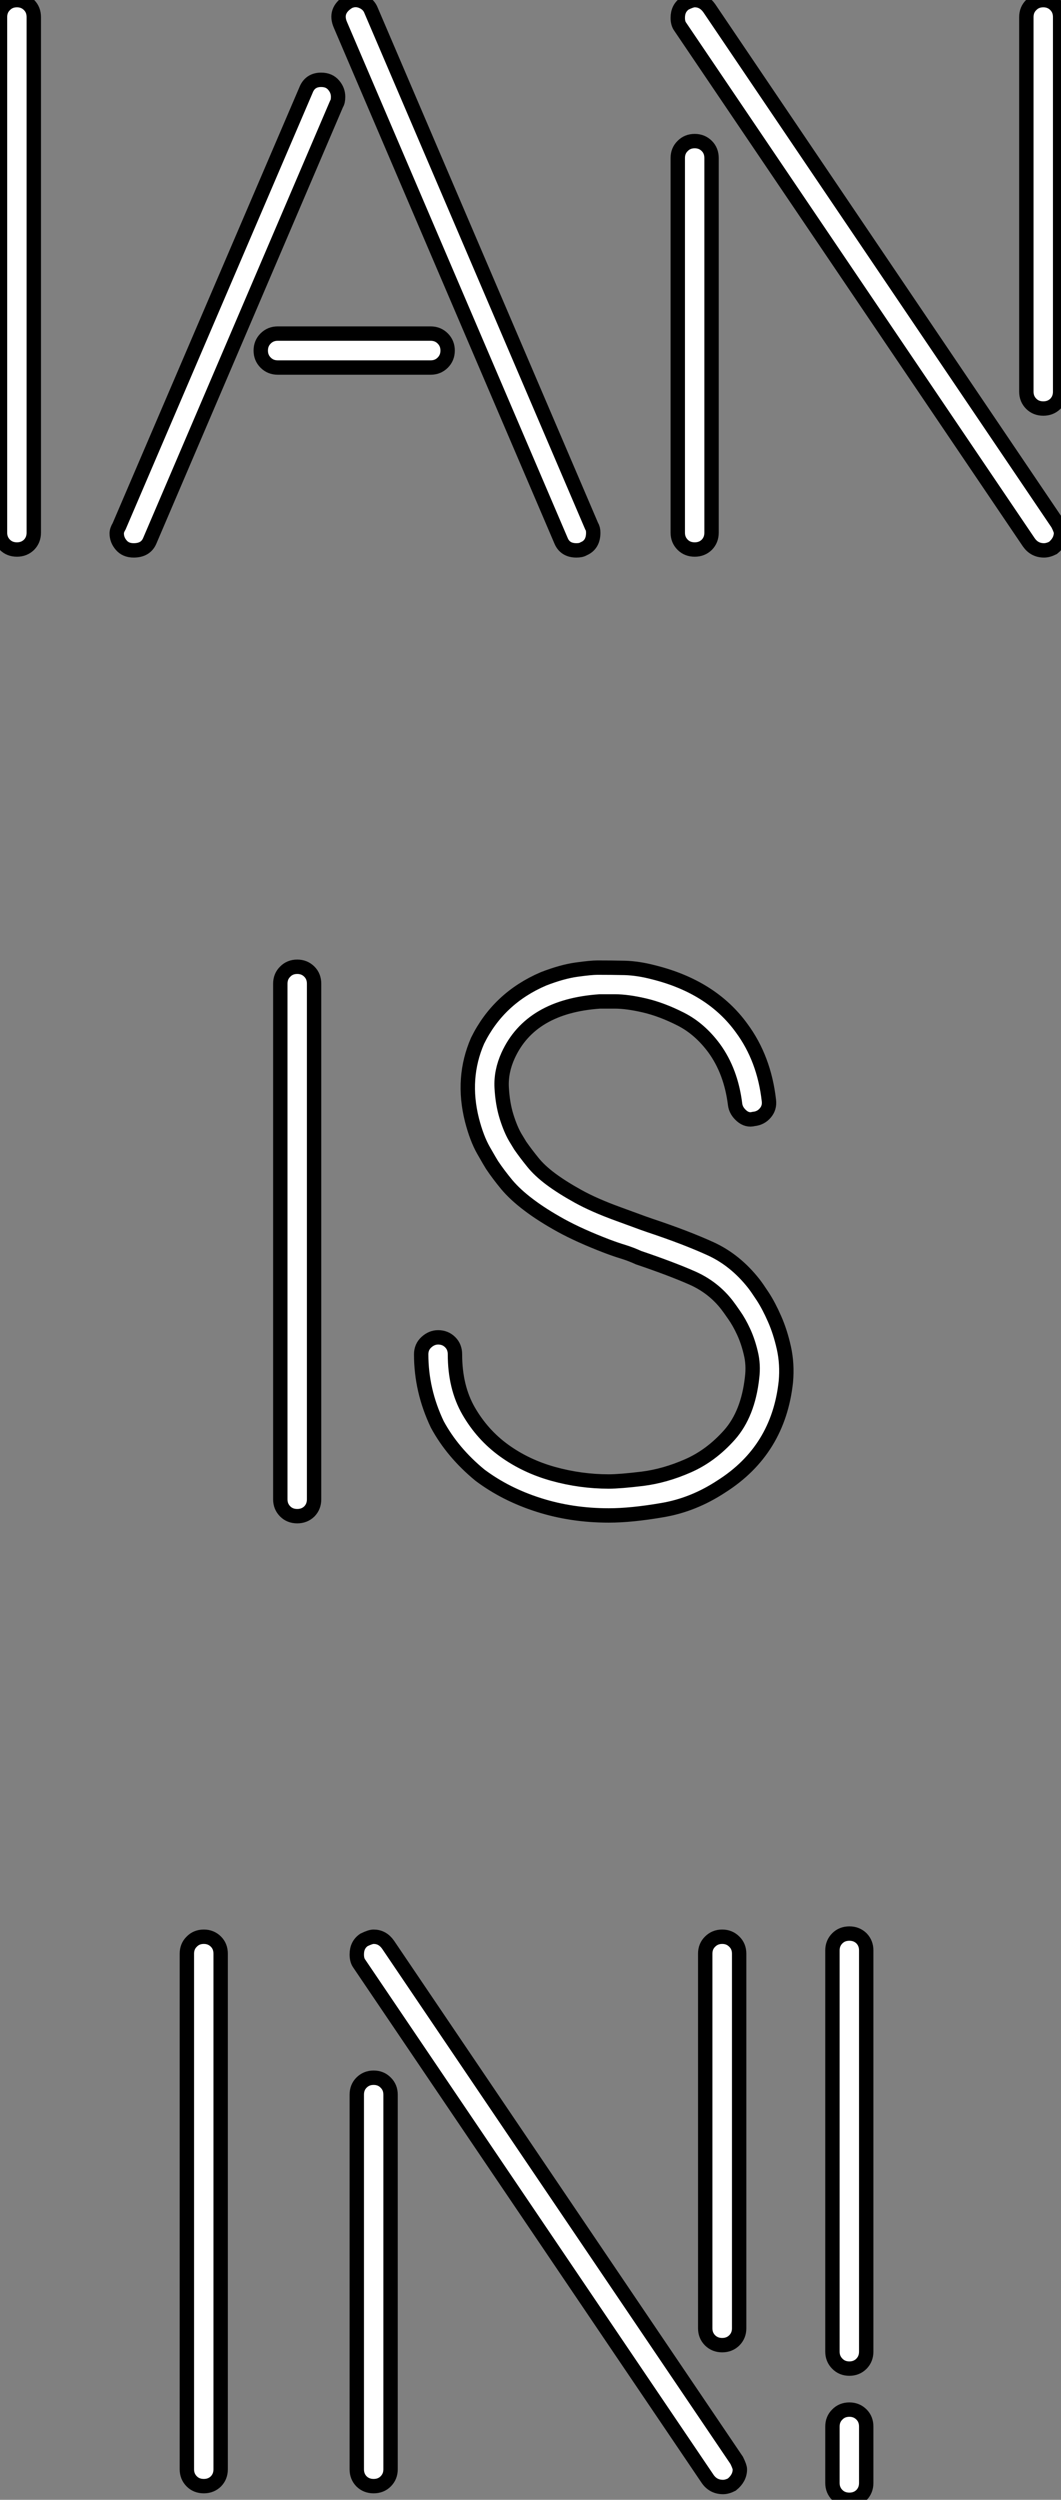 <?xml version="1.0" standalone="no"?>
<svg xmlns="http://www.w3.org/2000/svg" viewBox="4 5.999 73.81 173.765"><rect x="4" y="5.999" width="73.81" height="173.765" fill="#808080" stroke="none"/><path d="M7.11-0.50L7.11-0.50Q7.11 0 6.78 0.34Q6.44 0.67 5.94 0.67L5.94 0.67Q5.43 0.67 5.10 0.34Q4.76 0 4.76-0.50L4.76-0.50L4.76-36.34Q4.76-36.85 5.10-37.18Q5.43-37.52 5.94-37.52L5.94-37.52Q6.44-37.52 6.78-37.18Q7.11-36.85 7.11-36.34L7.11-36.34L7.11-0.50ZM46.03-0.50L46.03-0.50Q46.03 0.34 45.36 0.62L45.36 0.62Q45.19 0.73 44.86 0.73L44.86 0.73Q44.07 0.73 43.79 0.06L43.79 0.06L28.45-35.78Q28-36.79 29.01-37.41L29.01-37.41Q29.46-37.63 29.93-37.44Q30.41-37.24 30.58-36.79L30.58-36.79L45.92-0.95Q46.03-0.78 46.03-0.50ZM24.08-14.34L34.72-14.34Q35.22-14.34 35.56-14Q35.90-13.66 35.90-13.16L35.90-13.16Q35.90-12.66 35.56-12.32Q35.22-11.98 34.72-11.98L34.72-11.98L24.08-11.98Q23.58-11.98 23.24-12.32Q22.90-12.66 22.90-13.16L22.90-13.16Q22.90-13.66 23.24-14Q23.58-14.34 24.08-14.34L24.08-14.34ZM28.17-30.30L15.18 0.06Q14.90 0.73 14.06 0.73L14.06 0.73Q13.50 0.73 13.19 0.36Q12.88 0 12.88-0.45L12.88-0.45Q12.88-0.67 13.05-0.95L13.05-0.95L26.04-31.25Q26.32-31.98 27.10-31.98L27.10-31.98Q27.66-31.98 27.97-31.61Q28.28-31.25 28.28-30.80L28.28-30.80Q28.28-30.46 28.17-30.30L28.17-30.30ZM76.16-10.30L76.16-36.34Q76.16-36.85 76.50-37.18Q76.83-37.52 77.34-37.52L77.34-37.52Q77.84-37.52 78.18-37.18Q78.51-36.85 78.51-36.34L78.51-36.34L78.51-10.30Q78.51-9.80 78.18-9.46Q77.84-9.13 77.34-9.13L77.34-9.13Q76.83-9.13 76.50-9.46Q76.16-9.80 76.16-10.30L76.16-10.30ZM53.09-27.72L53.09-27.72Q53.59-27.72 53.93-27.38Q54.26-27.05 54.26-26.54L54.26-26.54L54.26-0.50Q54.26 0 53.93 0.34Q53.59 0.67 53.09 0.67L53.09 0.67Q52.58 0.67 52.25 0.34Q51.91 0 51.91-0.50L51.91-0.50L51.91-26.54Q51.91-27.05 52.25-27.38Q52.58-27.72 53.09-27.72ZM54.10-36.96L78.34-1.12Q78.57-0.67 78.57-0.50L78.57-0.50Q78.57 0.11 78.01 0.56L78.01 0.56Q77.67 0.73 77.39 0.73L77.39 0.73Q76.72 0.73 76.33 0.17L76.33 0.17L52.08-35.67Q51.91-35.90 51.91-36.29L51.91-36.29Q51.91-36.96 52.42-37.30L52.42-37.30Q52.86-37.52 53.09-37.52L53.09-37.52Q53.70-37.52 54.10-36.96L54.10-36.96Z" fill="white" stroke="black" transform="translate(0 0) scale(1 1) translate(-0.76 43.527)"/><path d="M7.11-0.50L7.11-0.50Q7.11 0 6.78 0.34Q6.44 0.67 5.94 0.67L5.94 0.67Q5.43 0.67 5.10 0.34Q4.76 0 4.76-0.50L4.76-0.50L4.76-36.34Q4.76-36.85 5.10-37.18Q5.43-37.52 5.94-37.52L5.94-37.52Q6.44-37.52 6.78-37.18Q7.11-36.85 7.11-36.34L7.11-36.34L7.11-0.50ZM37.69-15.51L37.69-15.51Q37.91-15.23 38.33-14.59Q38.75-13.94 39.14-13.05Q39.54-12.15 39.79-11.03Q40.04-9.91 39.93-8.68L39.93-8.68Q39.42-3.92 35.45-1.40L35.45-1.40Q33.49-0.11 31.33 0.25Q29.18 0.62 27.61 0.62L27.61 0.62Q25.03 0.62 22.74-0.11Q20.44-0.84 18.65-2.18L18.65-2.18Q16.74-3.75 15.68-5.71L15.68-5.71Q14.56-8.06 14.56-10.58L14.56-10.58Q14.56-11.09 14.92-11.42Q15.29-11.76 15.74-11.76L15.74-11.76Q16.24-11.76 16.58-11.42Q16.91-11.09 16.91-10.58L16.91-10.58Q16.91-8.29 17.86-6.64Q18.82-4.98 20.33-3.89Q21.84-2.80 23.74-2.27Q25.65-1.74 27.61-1.74L27.61-1.74Q28.39-1.74 29.96-1.93Q31.53-2.13 33.12-2.83Q34.72-3.53 36.01-4.98Q37.30-6.44 37.58-8.96L37.58-8.96Q37.69-9.86 37.49-10.67Q37.30-11.48 36.99-12.15Q36.68-12.82 36.34-13.30Q36.01-13.78 35.84-14L35.84-14Q34.89-15.23 33.43-15.88Q31.98-16.52 29.68-17.30L29.68-17.30Q29.18-17.53 28.64-17.70Q28.11-17.86 27.50-18.09L27.50-18.09Q25.59-18.82 24.28-19.54Q22.96-20.27 22.04-20.97Q21.11-21.67 20.52-22.37Q19.94-23.07 19.49-23.74L19.49-23.74Q19.38-23.91 18.90-24.75Q18.42-25.59 18.09-26.88L18.09-26.88Q17.36-29.79 18.48-32.37L18.48-32.37Q19.94-35.34 23.07-36.68L23.07-36.68Q24.36-37.18 25.37-37.32Q26.38-37.46 26.82-37.46L26.82-37.46Q27.78-37.46 28.73-37.44Q29.68-37.41 30.74-37.13L30.74-37.13Q34.78-36.12 36.85-33.26L36.85-33.26Q38.42-31.14 38.75-28.22L38.75-28.22Q38.81-27.72 38.50-27.36Q38.19-26.99 37.69-26.94L37.69-26.94Q37.24-26.82 36.85-27.16Q36.46-27.50 36.40-27.94L36.40-27.94Q36.12-30.24 34.94-31.86L34.94-31.86Q33.94-33.21 32.62-33.88Q31.30-34.55 30.10-34.83Q28.90-35.11 28.03-35.11Q27.16-35.11 27.16-35.11L27.16-35.11L26.99-35.11Q22.18-34.78 20.61-31.36L20.61-31.36Q20.10-30.24 20.16-29.12Q20.22-28 20.50-27.10Q20.78-26.21 21.11-25.65Q21.45-25.09 21.45-25.09L21.45-25.09Q21.84-24.53 22.32-23.94Q22.79-23.35 23.58-22.76Q24.36-22.18 25.48-21.56Q26.60-20.94 28.28-20.33L28.28-20.33Q28.90-20.10 29.43-19.91Q29.96-19.71 30.46-19.54L30.46-19.54Q32.98-18.70 34.69-17.92Q36.40-17.14 37.69-15.51Z" fill="white" stroke="black" transform="translate(19.5 67.2) scale(1 1) translate(-0.76 43.52)"/><path d="M7.11-0.50L7.11-0.50Q7.11 0 6.78 0.34Q6.44 0.67 5.94 0.67L5.94 0.67Q5.43 0.67 5.10 0.34Q4.76 0 4.76-0.50L4.76-0.50L4.76-36.34Q4.76-36.85 5.10-37.18Q5.43-37.52 5.94-37.52L5.94-37.52Q6.44-37.52 6.78-37.18Q7.11-36.85 7.11-36.34L7.11-36.34L7.11-0.50ZM40.82-10.30L40.82-36.34Q40.82-36.85 41.16-37.18Q41.50-37.52 42-37.52L42-37.52Q42.50-37.52 42.84-37.18Q43.18-36.85 43.18-36.34L43.18-36.34L43.18-10.30Q43.18-9.80 42.84-9.46Q42.50-9.13 42-9.13L42-9.13Q41.50-9.13 41.16-9.46Q40.82-9.80 40.82-10.30L40.82-10.30ZM17.75-27.72L17.75-27.72Q18.26-27.72 18.59-27.38Q18.93-27.05 18.93-26.54L18.93-26.54L18.93-0.50Q18.93 0 18.59 0.34Q18.26 0.67 17.75 0.67L17.75 0.67Q17.25 0.67 16.91 0.34Q16.58 0 16.58-0.50L16.58-0.50L16.58-26.54Q16.58-27.05 16.91-27.38Q17.25-27.72 17.75-27.72ZM18.76-36.96L43.01-1.12Q43.23-0.67 43.23-0.50L43.23-0.50Q43.23 0.11 42.67 0.56L42.67 0.56Q42.34 0.73 42.06 0.73L42.06 0.73Q41.38 0.73 40.99 0.17L40.99 0.17L16.74-35.67Q16.58-35.90 16.58-36.29L16.58-36.29Q16.58-36.96 17.08-37.30L17.08-37.30Q17.53-37.52 17.75-37.52L17.75-37.52Q18.37-37.52 18.76-36.96L18.76-36.96ZM49.67-8.68L49.67-36.57Q49.67-37.07 50.01-37.41Q50.34-37.74 50.85-37.74L50.85-37.74Q51.35-37.74 51.69-37.41Q52.02-37.07 52.02-36.57L52.02-36.57L52.02-8.68Q52.02-8.18 51.69-7.84Q51.35-7.50 50.85-7.50L50.85-7.50Q50.34-7.50 50.01-7.84Q49.67-8.18 49.67-8.68L49.67-8.68ZM49.67 0.45L49.67-3.47Q49.67-3.98 50.01-4.31Q50.34-4.65 50.85-4.65L50.85-4.65Q51.35-4.65 51.69-4.31Q52.02-3.98 52.02-3.47L52.02-3.47L52.02 0.45Q52.02 0.95 51.69 1.29Q51.35 1.62 50.85 1.62L50.85 1.62Q50.34 1.62 50.01 1.29Q49.67 0.95 49.67 0.45L49.67 0.45Z" fill="white" stroke="black" transform="translate(13 134.4) scale(1 1) translate(-0.76 43.744)"/></svg>